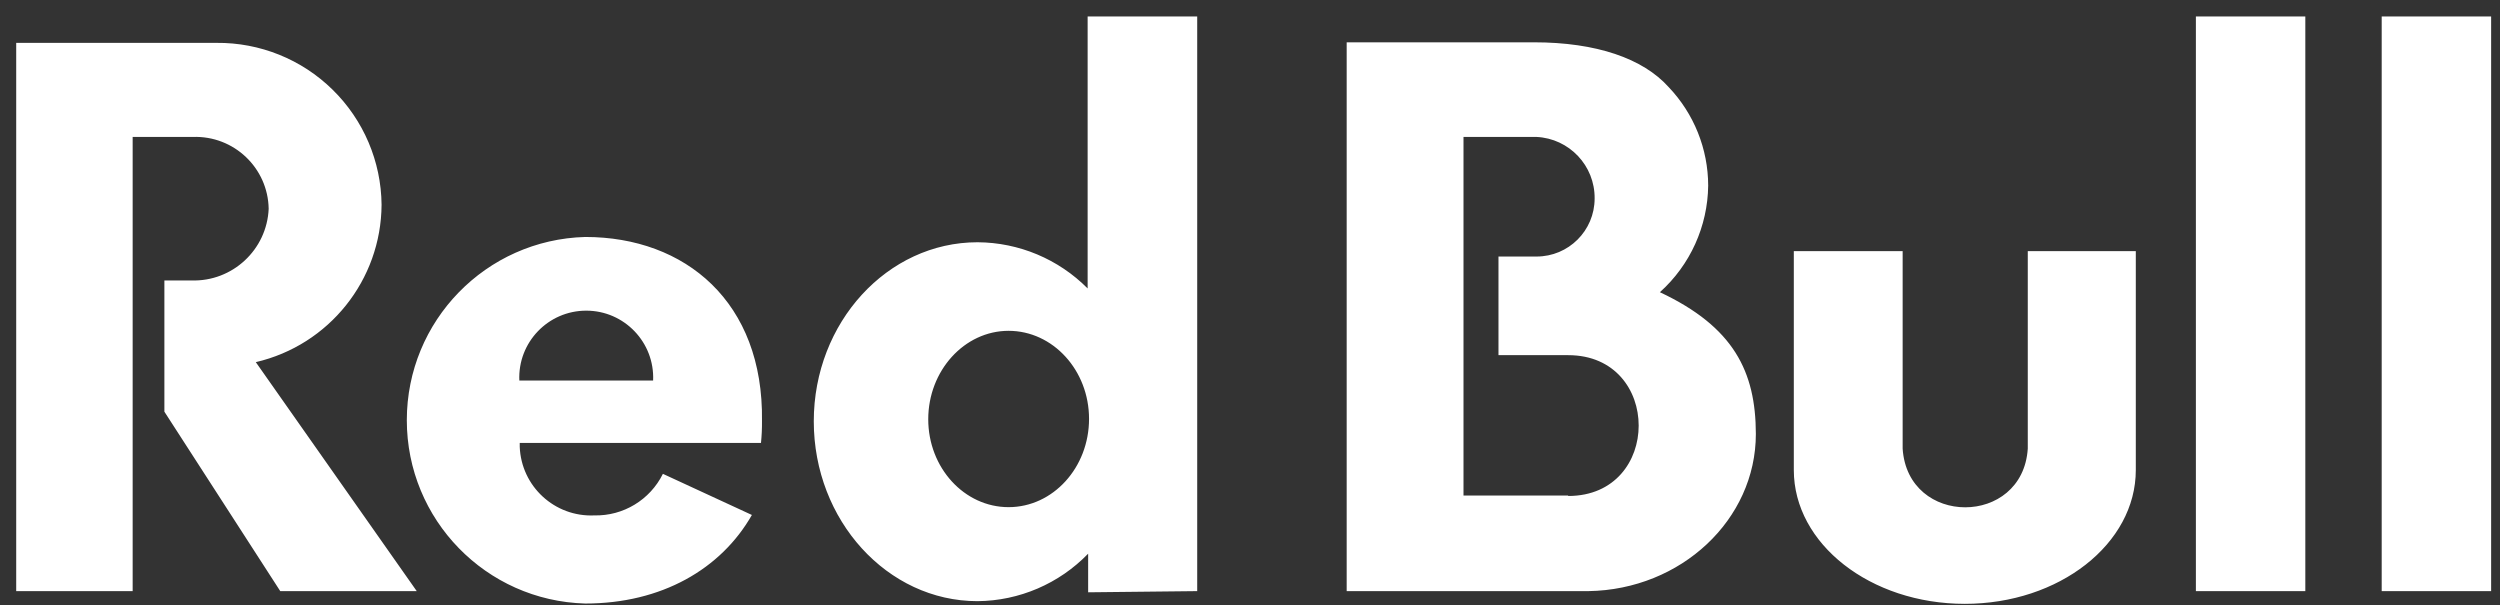 <?xml version="1.0" encoding="UTF-8" standalone="no"?>
<!DOCTYPE svg PUBLIC "-//W3C//DTD SVG 1.1//EN" "http://www.w3.org/Graphics/SVG/1.1/DTD/svg11.dtd">
<svg width="100%" height="100%" viewBox="0 0 607 147" version="1.1" xmlns="http://www.w3.org/2000/svg" xmlns:xlink="http://www.w3.org/1999/xlink" xml:space="preserve" xmlns:serif="http://www.serif.com/" style="fill-rule:evenodd;clip-rule:evenodd;stroke-linejoin:round;stroke-miterlimit:2;">
    <rect x="0" y="0" width="607" height="147" fill="#333333" stroke="none"/>
    <g id="アートボード1" transform="matrix(0.901,0,0,0.706,9.025,29.404)">
        <rect x="-10.02" y="-41.655" width="673.069" height="207.817" style="fill:none;"/>
        <g transform="matrix(4.626,0,0,5.903,-6.589,-73.839)">
            <path d="M117.383,20.086L117.383,31.59C117.09,36.149 110.387,36.149 110.094,31.59L110.094,20.086L103.754,20.086L103.754,32.836C103.754,37.142 108.219,40.633 113.715,40.633C119.211,40.633 123.676,37.142 123.676,32.836L123.676,20.086L117.383,20.086ZM138,6.412L138,39.892L144.375,39.892L144.375,6.412L138,6.412ZM127.176,39.892L133.551,39.892L133.551,6.412L127.176,6.412L127.176,39.892ZM95.953,22.477C97.719,20.892 98.737,18.638 98.766,16.267C98.762,14.129 97.938,12.076 96.464,10.528C94.964,8.856 92.25,7.918 88.612,7.918L77.707,7.918L77.707,39.892L91.793,39.892C97.184,39.809 101.543,35.731 101.543,30.735C101.535,27.099 100.254,24.5 95.953,22.477ZM90.612,34.322L84.512,34.322L84.512,13.431L88.762,13.431C90.671,13.52 92.171,15.106 92.151,17.017C92.151,18.888 90.632,20.403 88.762,20.399L86.55,20.399L86.55,26.145L90.612,26.145C96.085,26.145 96.085,34.349 90.612,34.349L90.612,34.322ZM21.487,17.384C21.464,14.86 20.438,12.447 18.632,10.677C16.832,8.908 14.397,7.927 11.871,7.951L0.203,7.951L0.203,39.892L6.987,39.892L6.987,13.431L10.5,13.431C12.882,13.349 14.871,15.235 14.91,17.619C14.805,20.004 12.8,21.869 10.41,21.793L8.835,21.793L8.835,29.438L15.585,39.892L23.535,39.892L14.16,26.552C18.43,25.559 21.46,21.767 21.487,17.384ZM33.352,19.259C27.565,19.415 22.957,24.149 22.957,29.934C22.957,35.724 27.565,40.457 33.352,40.615C37.8,40.615 41.266,38.602 43.059,35.455L37.875,33.059C37.125,34.576 35.565,35.52 33.878,35.481C31.569,35.582 29.621,33.787 29.535,31.477L29.535,31.258L43.589,31.258C43.632,30.832 43.651,30.408 43.647,29.977C43.746,23.047 39.18,19.259 33.352,19.259ZM29.512,27.622C29.414,25.403 31.188,23.552 33.41,23.552C35.628,23.552 37.401,25.403 37.305,27.622L29.512,27.622ZM69,39.892L69,6.412L62.617,6.412L62.617,22.258C60.921,20.547 58.612,19.58 56.203,19.567C50.953,19.567 46.664,24.24 46.664,30C46.664,35.758 50.94,40.477 56.203,40.477C58.637,40.457 60.957,39.457 62.647,37.711L62.647,39.961L69,39.892ZM58.012,35C55.434,35 53.332,32.707 53.332,29.879C53.332,27.052 55.434,24.727 58.012,24.727C60.594,24.727 62.699,27.024 62.699,29.856C62.699,32.692 60.602,35 58.012,35Z" style="fill:#ffffff;fill-rule:nonzero;"/>
        </g>
    </g>
</svg>
